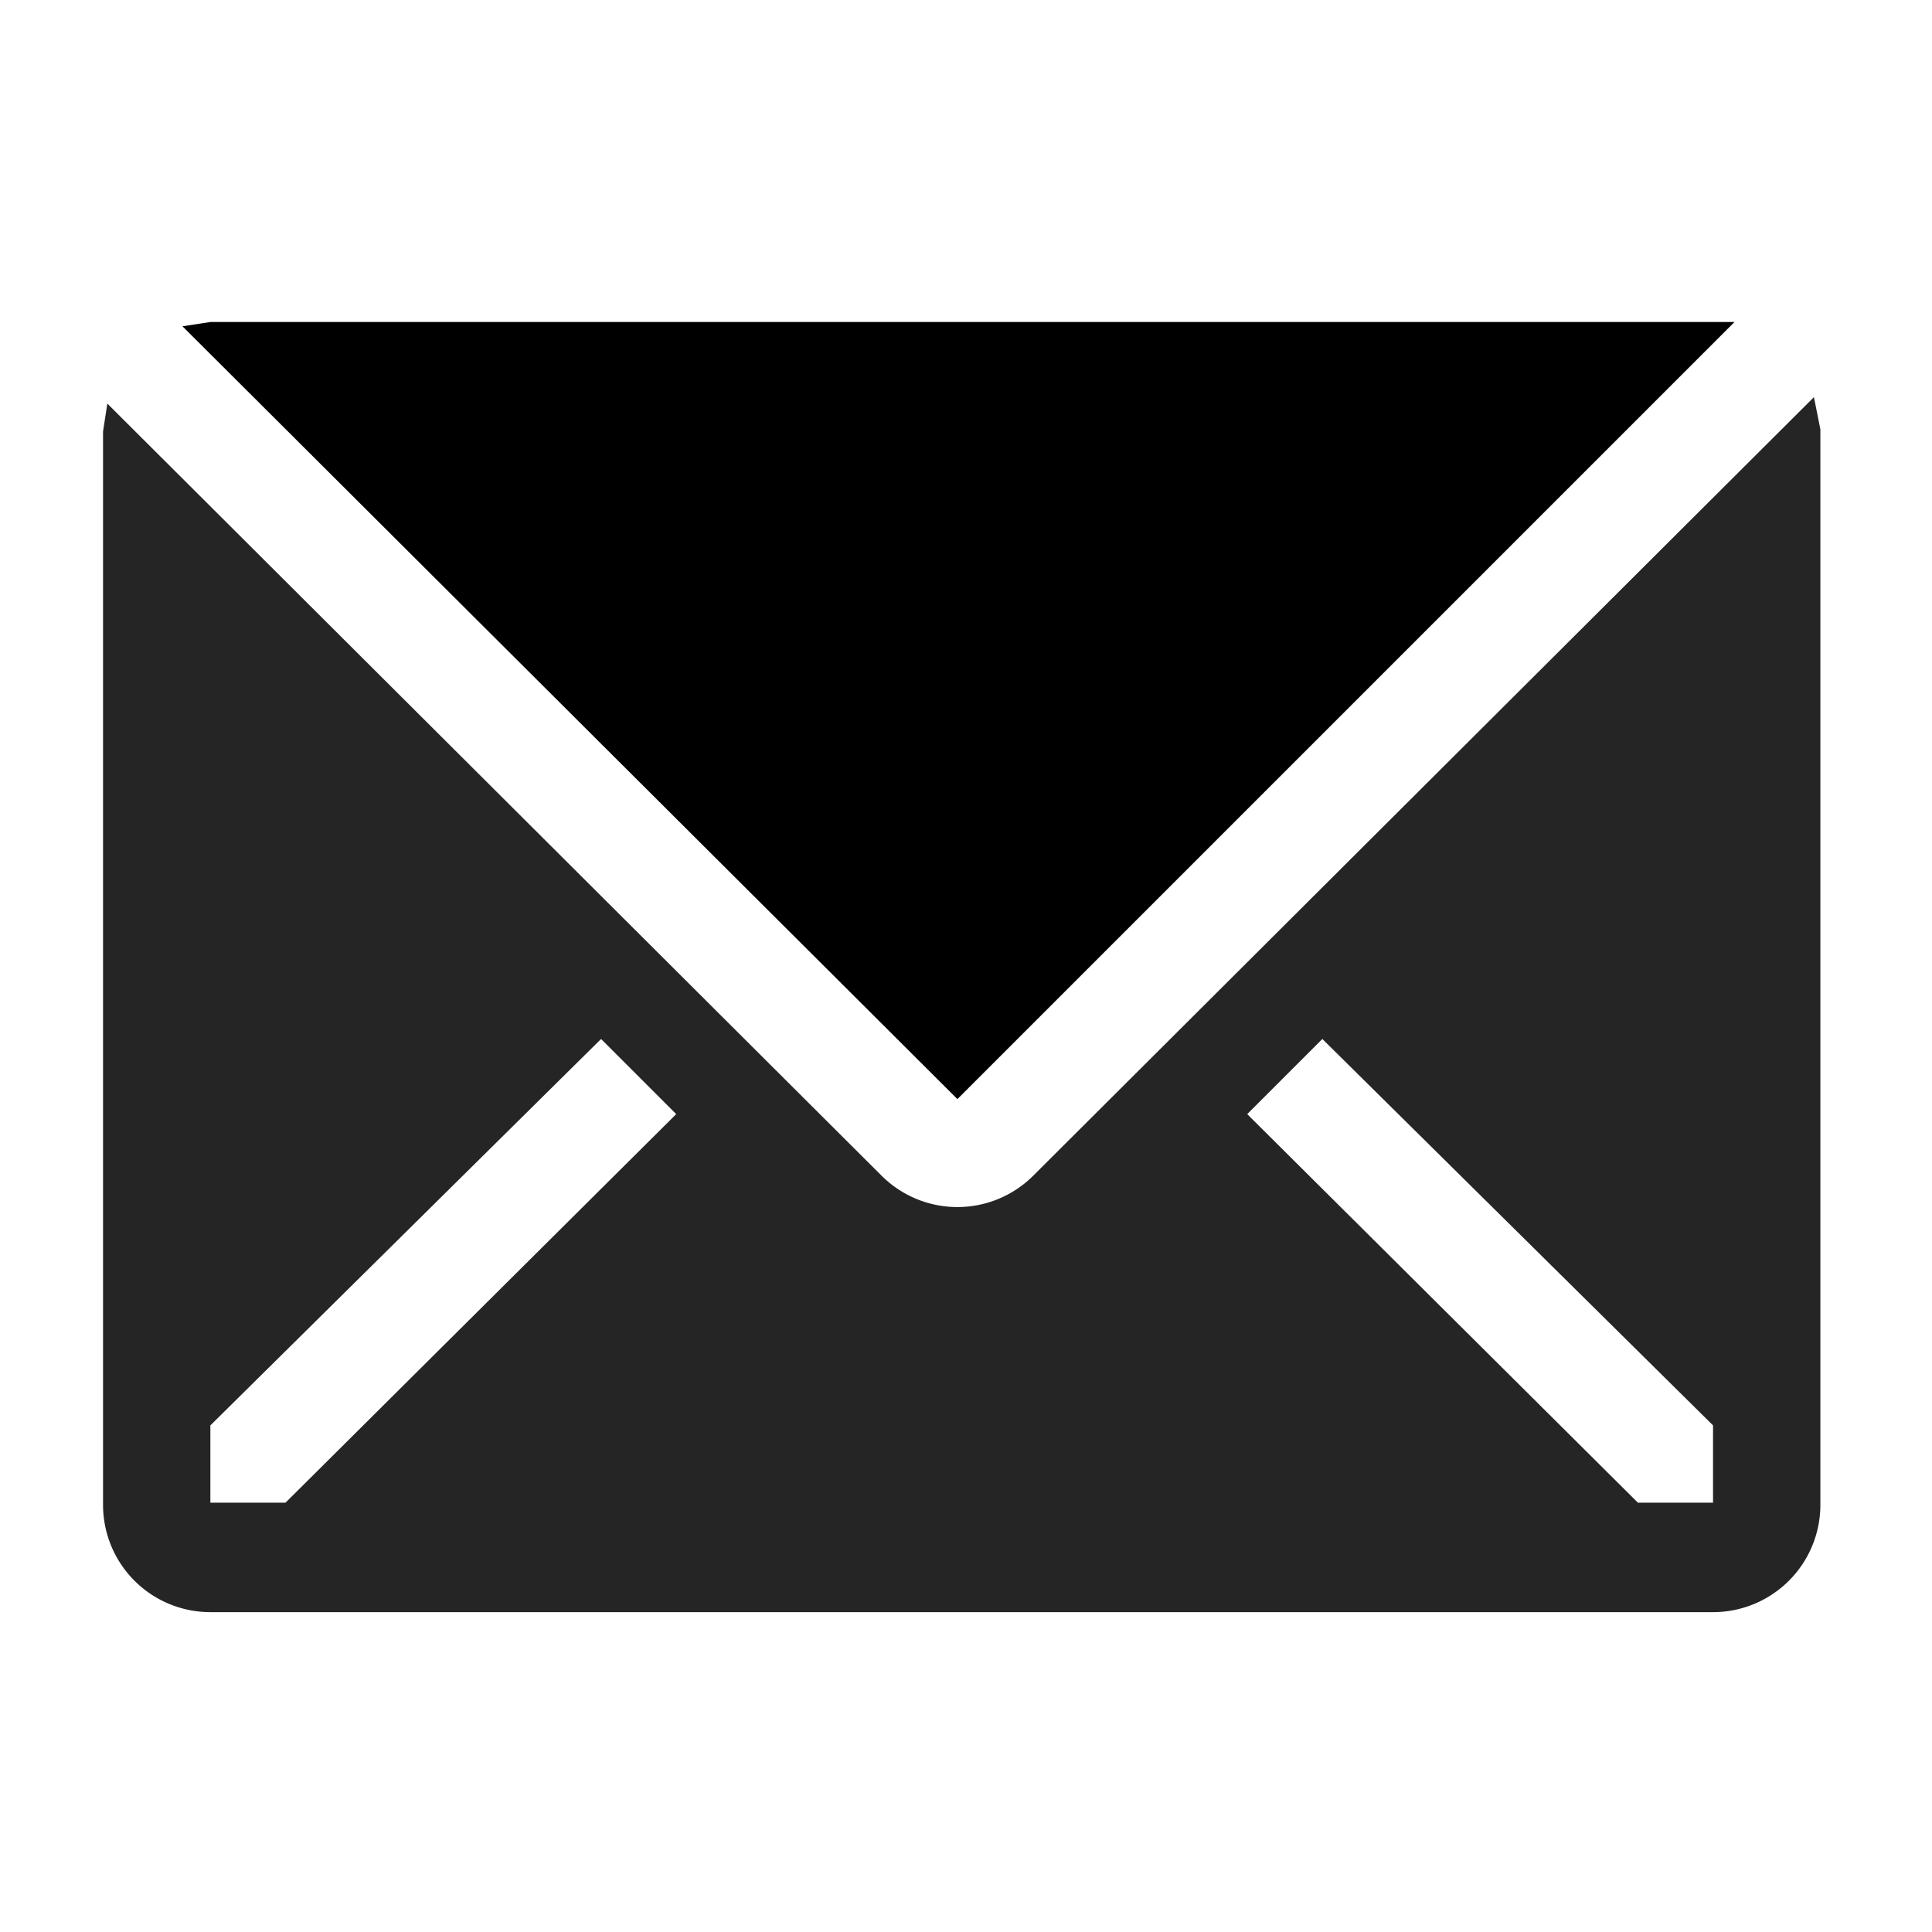 <svg xmlns:xlink="http://www.w3.org/1999/xlink" xmlns="http://www.w3.org/2000/svg" preserveAspectRatio="xMidYMid meet" version="1.1" viewBox="0 0 4.5 4.5" height="100px" width="100px" fill="#000000"><title>email-solid</title><path d="M4.04 0.75h-3.55L0.425 0.76l1.805 1.8Z" class="clr-i-solid clr-i-solid-path-1"></path><path fill="#252525" d="M4.225 0.925 2.405 2.74a0.25 0.25 0 0 1 -0.35 0L0.25 0.94 0.24 1.005v2.5a0.25 0.25 0 0 0 0.25 0.25h3.5a0.25 0.25 0 0 0 0.25 -0.25V1zM0.665 3.5H0.49V3.32L1.4 2.42l0.175 0.175Zm3.325 0H3.815L2.905 2.595 3.08 2.42l0.91 0.9Z" class="clr-i-solid clr-i-solid-path-2"></path><path d="M0 0h4.5v4.5H0z" fill-opacity="0" height="36" width="36" y="0" x="0"></path></svg>